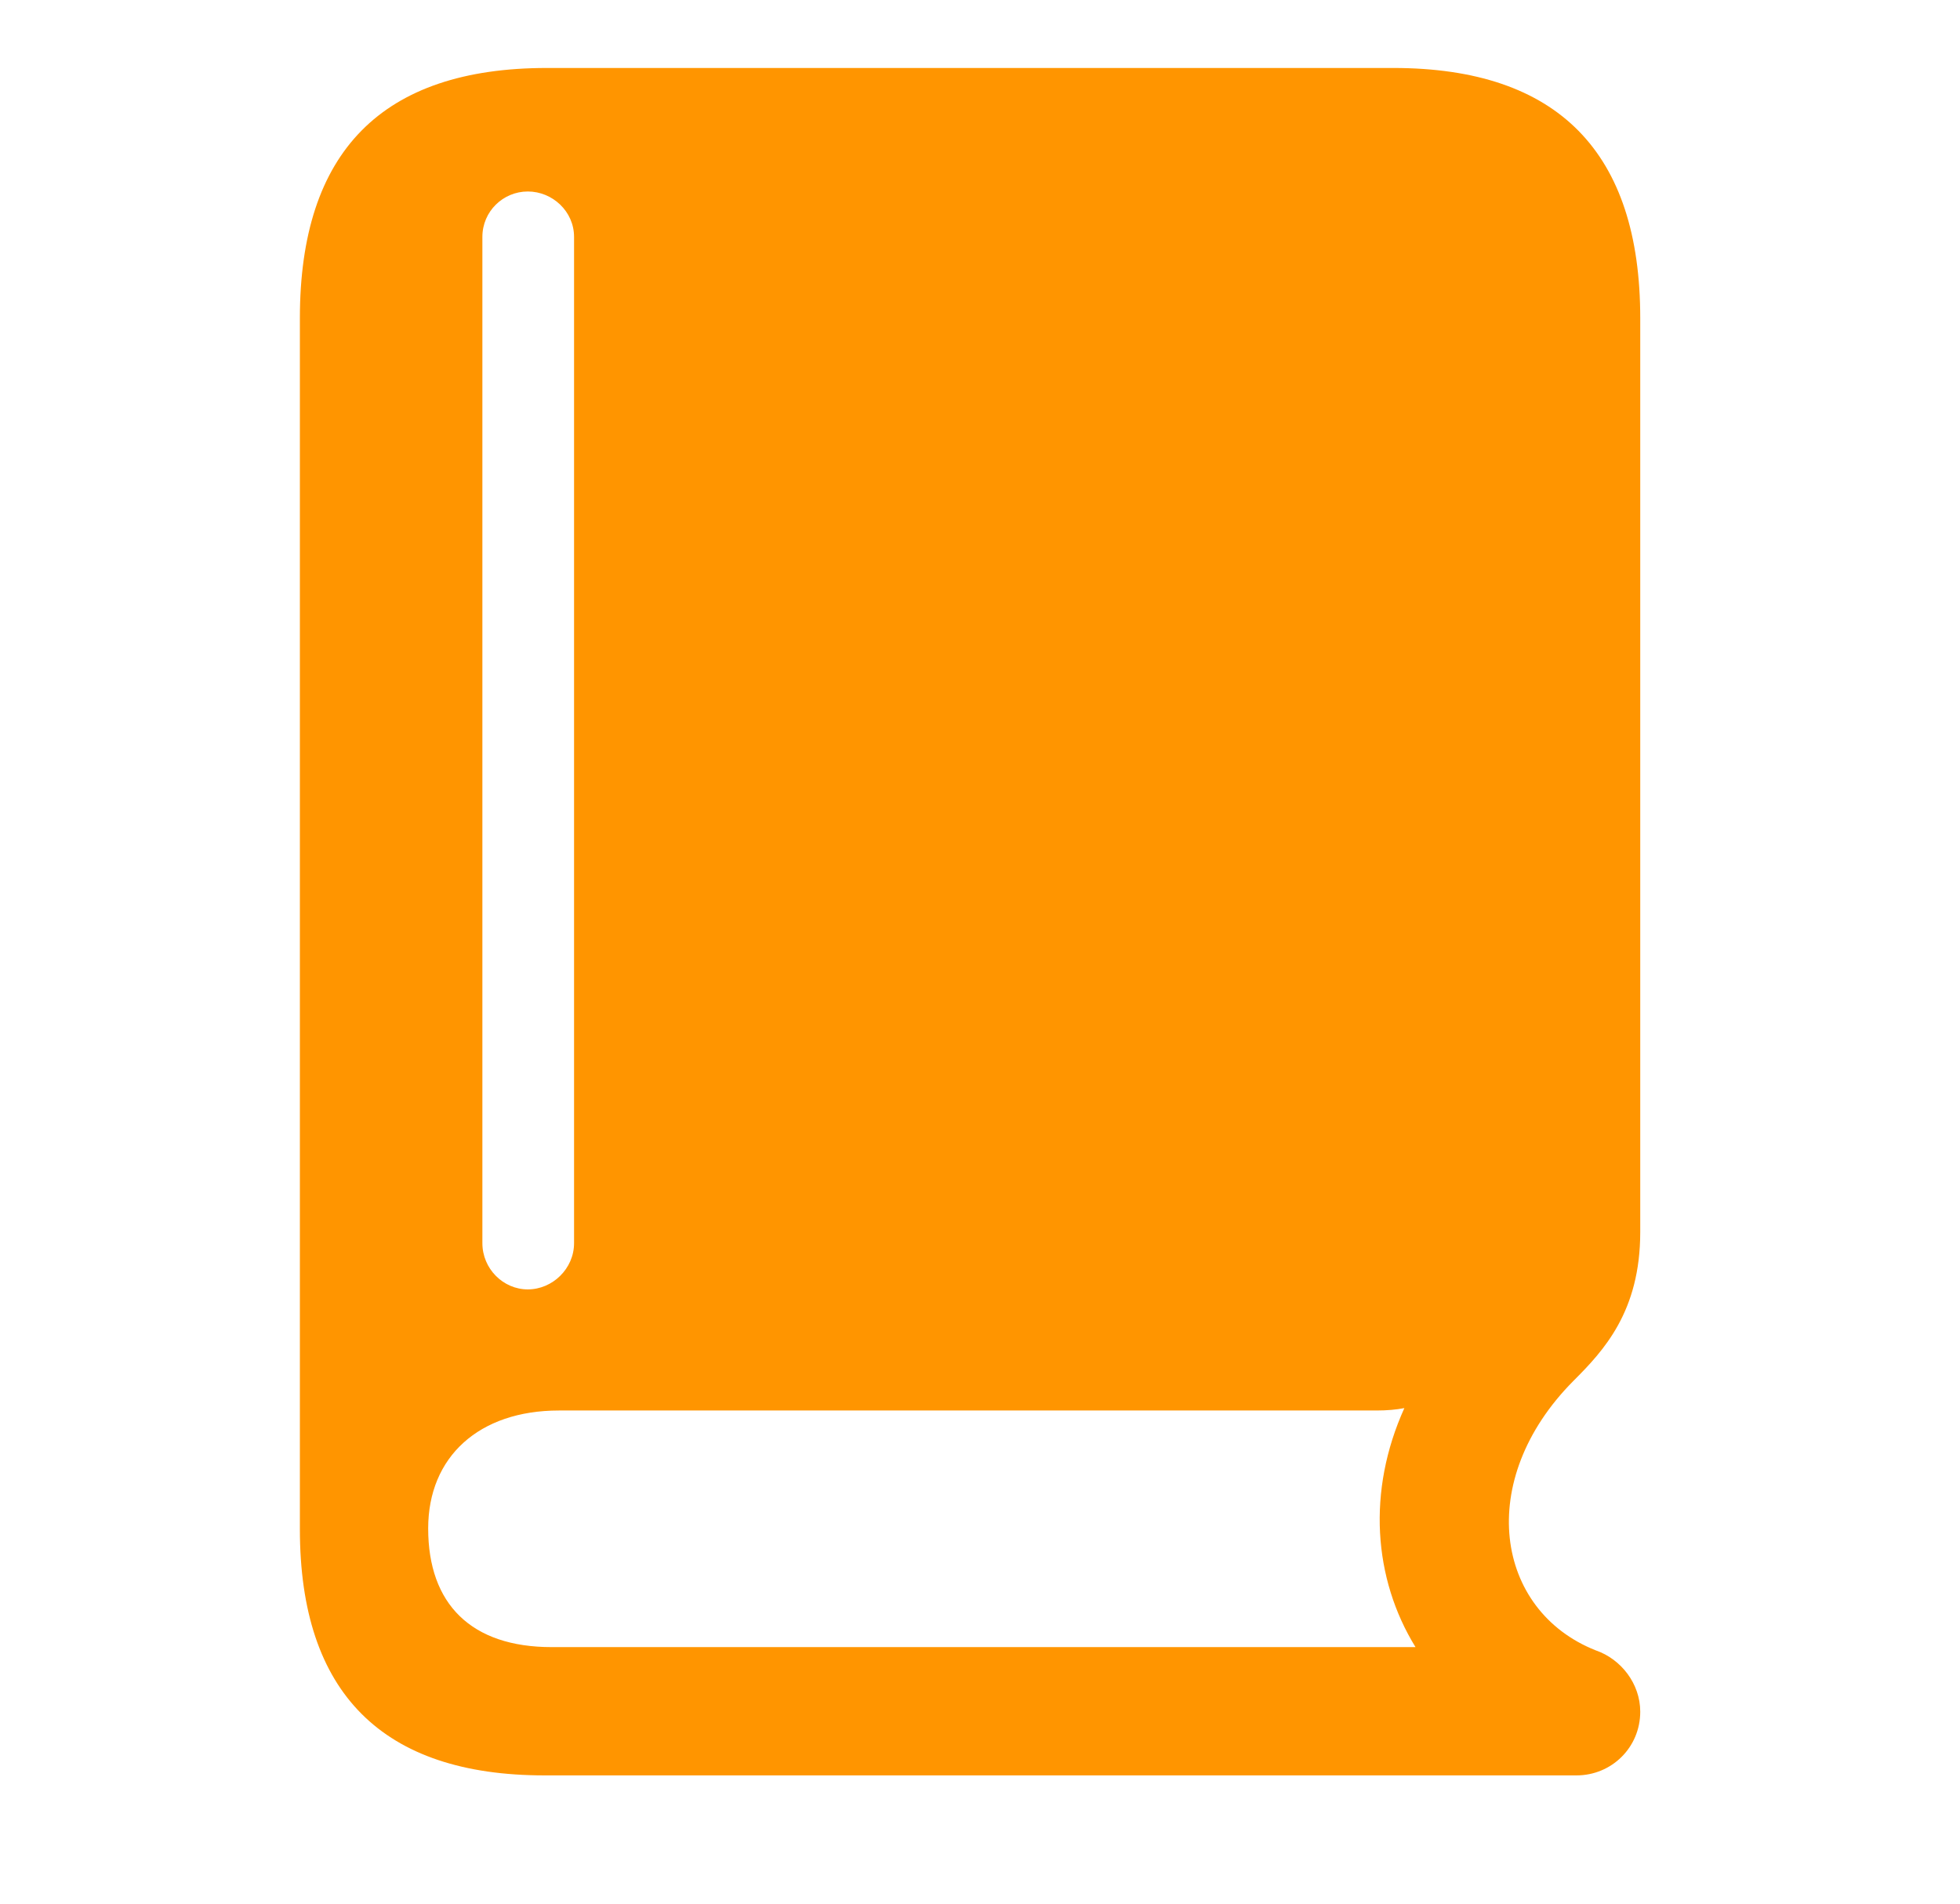 <svg width="35" height="34" viewBox="0 0 35 34" fill="none" xmlns="http://www.w3.org/2000/svg">
<path d="M9.724 31.709H28.152C28.778 31.709 29.29 31.211 29.29 30.571C29.29 30.073 28.949 29.631 28.493 29.475C26.7 28.763 26.33 26.444 28.095 24.665C28.636 24.124 29.29 23.427 29.29 22.004V5.682C29.29 2.723 27.825 1.214 24.879 1.214H9.767C6.821 1.214 5.355 2.708 5.355 5.682V27.312C5.355 30.243 6.835 31.709 9.724 31.709ZM9.852 29.418C8.415 29.418 7.646 28.65 7.646 27.298C7.646 26.017 8.557 25.192 9.98 25.192H24.58C24.765 25.192 24.936 25.177 25.078 25.149C24.409 26.629 24.523 28.194 25.277 29.418H9.852ZM9.425 23.029C8.984 23.029 8.614 22.659 8.614 22.203V4.231C8.614 3.776 8.984 3.42 9.425 3.42C9.866 3.42 10.251 3.776 10.251 4.231V22.203C10.251 22.659 9.866 23.029 9.425 23.029Z" fill="#FF9500"/>
</svg>
